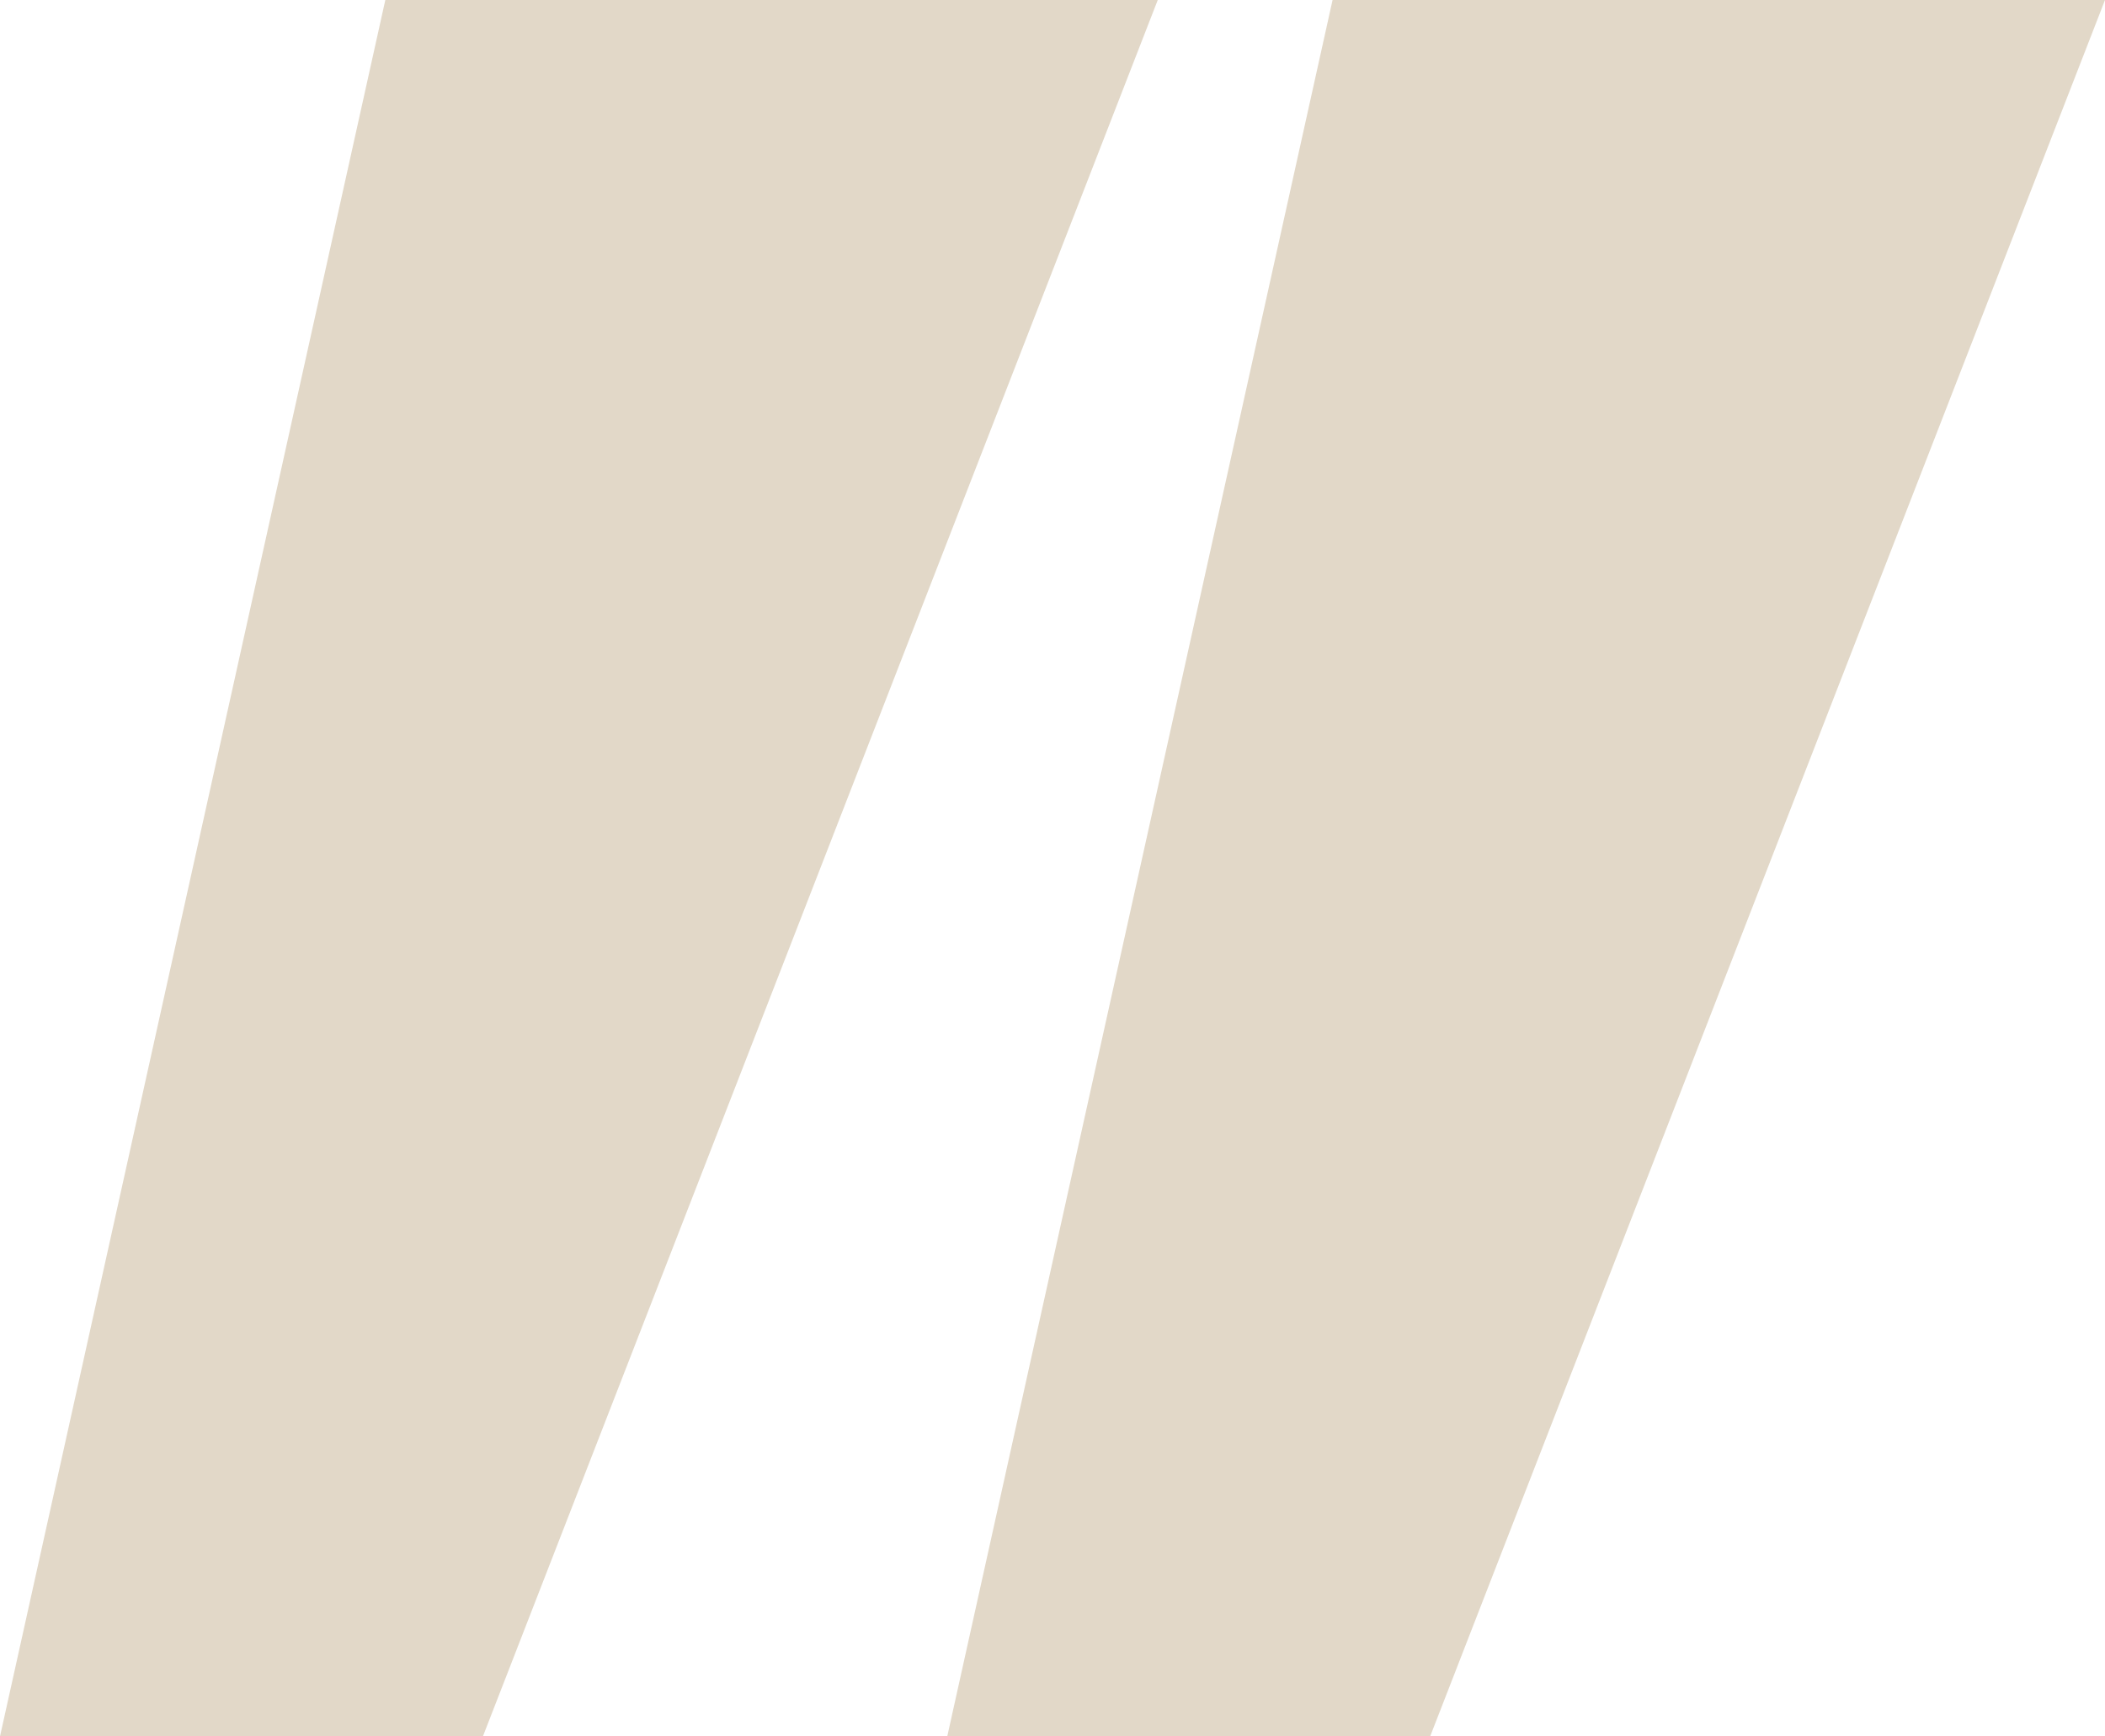 <svg width="120" height="99" viewBox="0 0 120 99" fill="none" xmlns="http://www.w3.org/2000/svg">
<g opacity="0.4" clip-path="url(#clip0_1_13)">
<path d="M27.528 99H0L21.966 0H66L27.528 99Z" fill="#B69D75"/>
<path d="M81.528 99H54L75.966 0H120L81.528 99Z" fill="#B69D75"/>
</g>
<defs>
<clipPath id="clip0_1_13">
<rect width="120" height="99" fill="white"/>
</clipPath>
</defs>
</svg>
